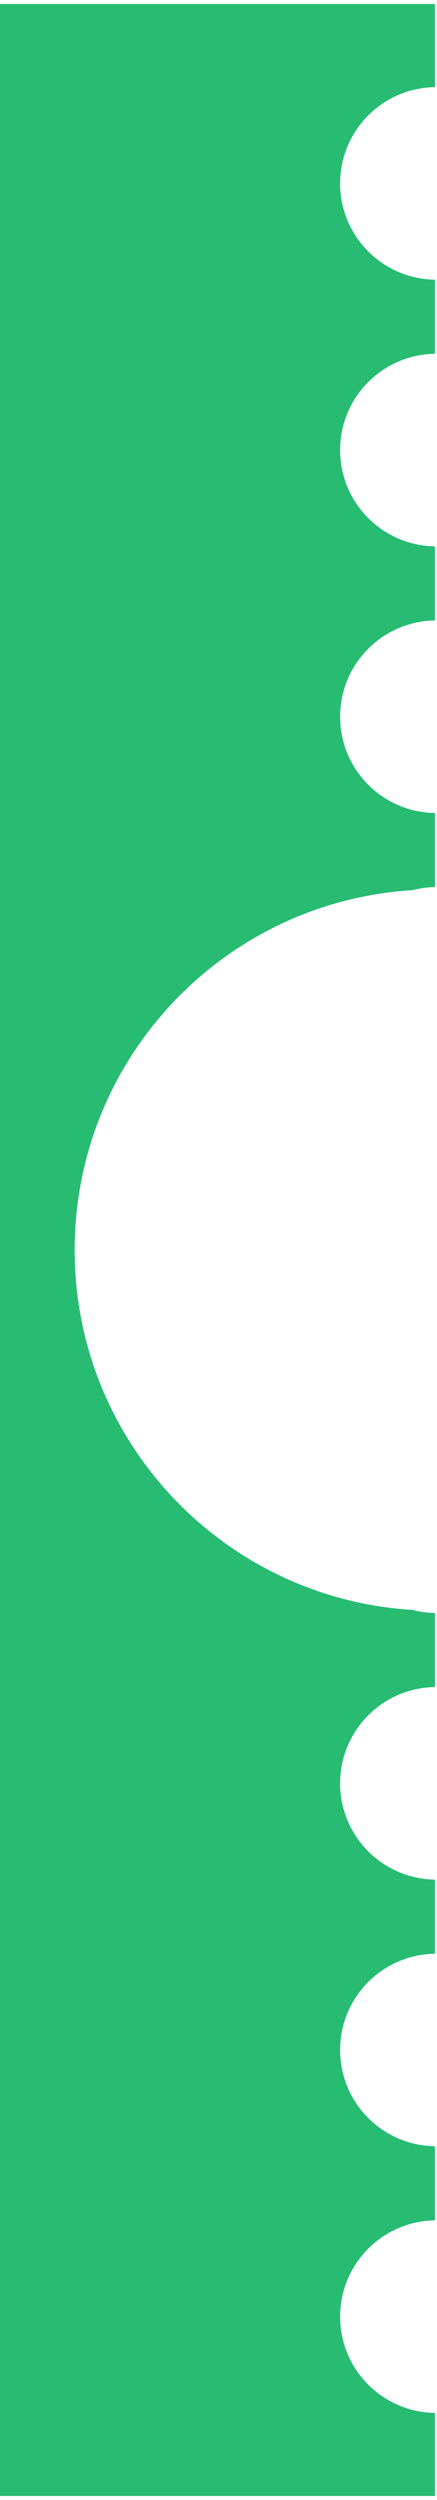 <svg xmlns="http://www.w3.org/2000/svg" xmlns:xlink="http://www.w3.org/1999/xlink" width="210" zoomAndPan="magnify" viewBox="0 0 157.5 900" height="1200" preserveAspectRatio="xMidYMid meet" version="1.2"><defs><clipPath id="5295eeb4d8"><path d="M 0 1.426 L 156.754 1.426 L 156.754 898.574 L 0 898.574 Z M 0 1.426 "/></clipPath></defs><g id="9544730b81"><g clip-rule="nonzero" clip-path="url(#5295eeb4d8)"><path style=" stroke:none;fill-rule:nonzero;fill:#28bc73;fill-opacity:1;" d="M 156.754 868.672 C 137.836 868.395 122.582 852.992 122.582 834.016 C 122.582 815.027 137.836 799.637 156.754 799.344 L 156.754 772.672 C 137.836 772.391 122.582 757 122.582 738.012 C 122.582 719.035 137.836 703.633 156.754 703.352 L 156.754 676.68 C 137.836 676.398 122.582 660.996 122.582 642.02 C 122.582 623.031 137.836 607.629 156.754 607.348 L 156.754 580.688 C 153.961 580.652 151.266 580.258 148.672 579.59 C 80.73 575.41 26.906 519.02 26.906 450.027 C 26.906 381.035 80.73 324.629 148.672 320.461 C 151.266 319.797 153.961 319.398 156.754 319.352 L 156.754 292.691 C 137.836 292.41 122.582 277.008 122.582 258.031 C 122.582 239.043 137.836 223.652 156.754 223.359 L 156.754 196.699 C 137.836 196.406 122.582 181.016 122.582 162.027 C 122.582 143.051 137.836 127.648 156.754 127.367 L 156.754 100.695 C 137.836 100.418 122.582 85.012 122.582 66.039 C 122.582 47.051 137.836 31.656 156.754 31.367 L 156.754 1.438 L -1338.004 1.438 L -1338.004 31.367 C -1337.828 31.367 -1337.652 31.344 -1337.477 31.344 C -1318.324 31.344 -1302.781 46.875 -1302.781 66.039 C -1302.781 85.188 -1318.324 100.73 -1337.477 100.73 C -1337.652 100.73 -1337.828 100.707 -1338.004 100.695 L -1338.004 127.367 C -1337.828 127.367 -1337.652 127.344 -1337.477 127.344 C -1318.324 127.344 -1302.781 142.875 -1302.781 162.027 C -1302.781 181.191 -1318.324 196.723 -1337.477 196.723 C -1337.652 196.723 -1337.828 196.699 -1338.004 196.699 L -1338.004 223.359 C -1337.828 223.359 -1337.652 223.336 -1337.477 223.336 C -1318.324 223.336 -1302.781 238.867 -1302.781 258.031 C -1302.781 277.184 -1318.324 292.715 -1337.477 292.715 C -1337.652 292.715 -1337.828 292.691 -1338.004 292.691 L -1338.004 319.352 C -1337.828 319.352 -1337.652 319.34 -1337.477 319.34 C -1334.348 319.34 -1331.324 319.785 -1328.426 320.566 C -1261.199 325.469 -1208.156 381.535 -1208.156 450.027 C -1208.156 518.516 -1261.199 574.57 -1328.426 579.473 C -1331.324 580.258 -1334.348 580.711 -1337.477 580.711 C -1337.652 580.711 -1337.828 580.688 -1338.004 580.688 L -1338.004 607.348 C -1337.828 607.348 -1337.652 607.324 -1337.477 607.324 C -1318.324 607.324 -1302.781 622.855 -1302.781 642.02 C -1302.781 661.172 -1318.324 676.715 -1337.477 676.715 C -1337.652 676.715 -1337.828 676.68 -1338.004 676.68 L -1338.004 703.352 C -1337.828 703.352 -1337.652 703.316 -1337.477 703.316 C -1318.324 703.316 -1302.781 718.848 -1302.781 738.012 C -1302.781 757.176 -1318.324 772.707 -1337.477 772.707 C -1337.652 772.707 -1337.828 772.684 -1338.004 772.672 L -1338.004 799.344 C -1337.828 799.344 -1337.652 799.32 -1337.477 799.32 C -1318.324 799.32 -1302.781 814.852 -1302.781 834.016 C -1302.781 853.164 -1318.324 868.695 -1337.477 868.695 C -1337.652 868.695 -1337.828 868.672 -1338.004 868.672 L -1338.004 898.605 L 156.754 898.605 L 156.754 868.672 "/></g></g></svg>